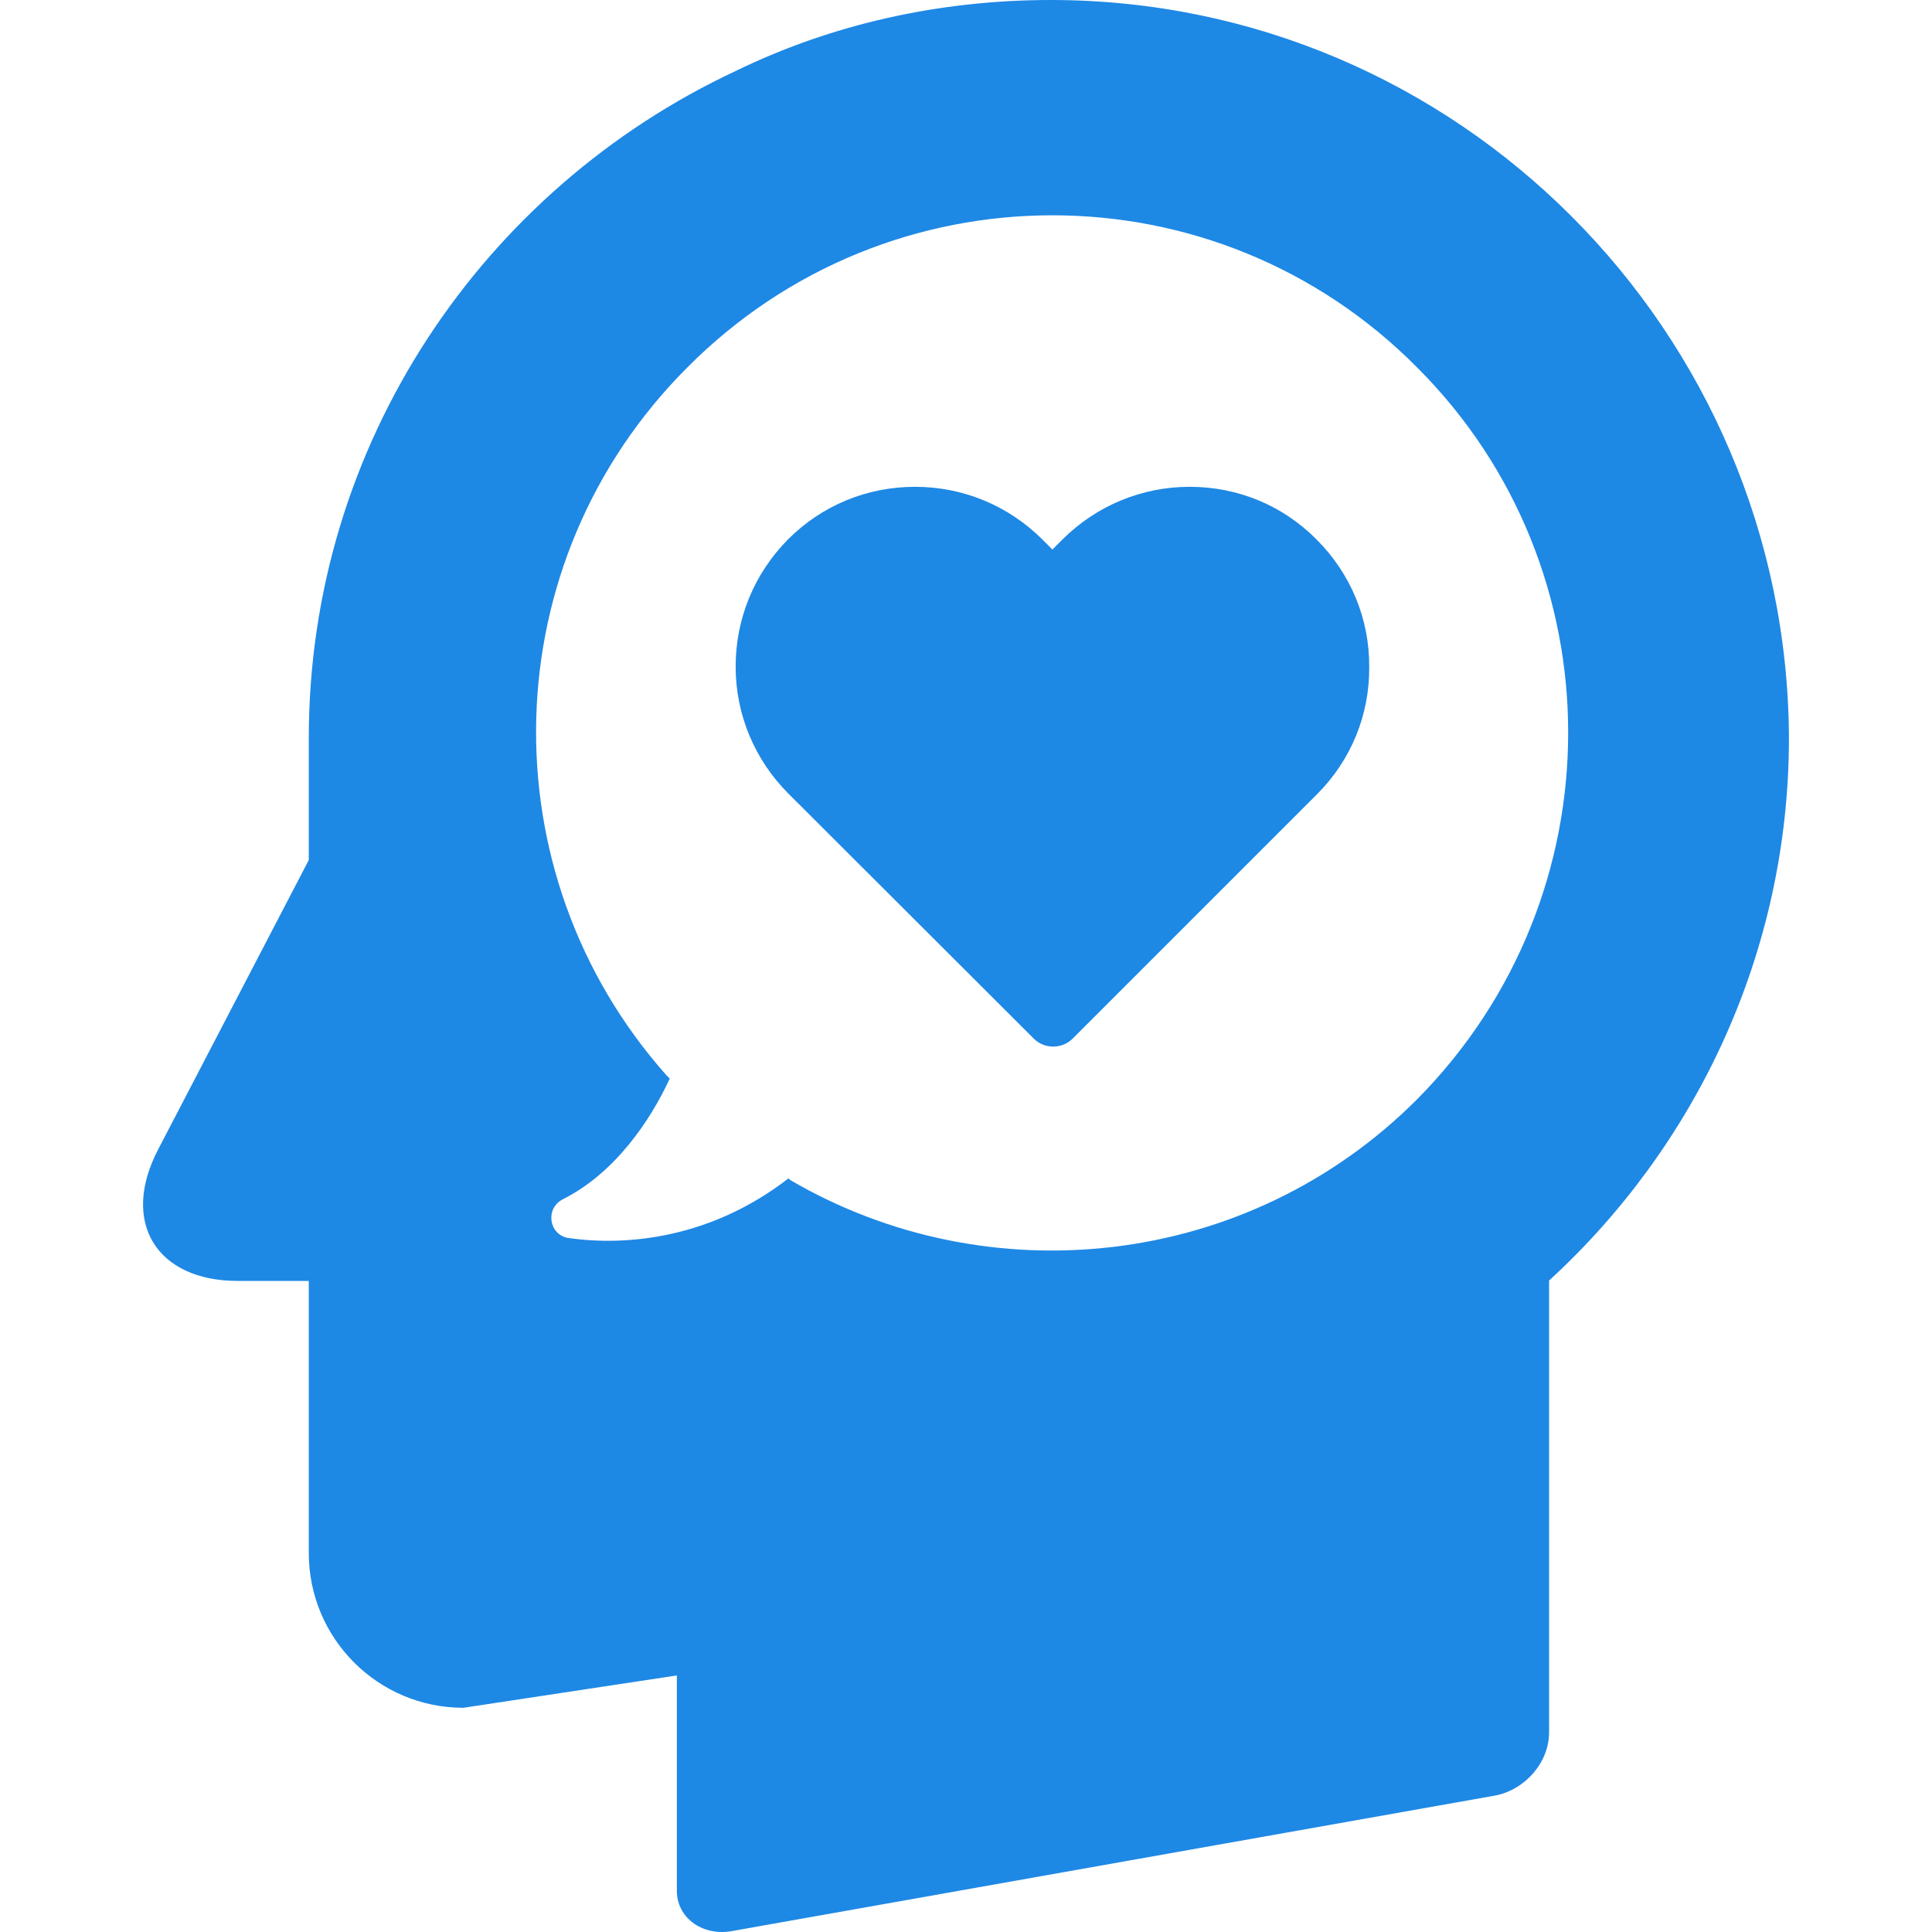 <svg height="800" width="800" xmlns="http://www.w3.org/2000/svg" viewBox="0 0 489.737 489.737"
     fill="#1e88e5">
    <path
            d="M266.375 0c-28.4 0-55.7 6.2-79.9 18-63.9 29.9-108.2 94.4-108.2 169.1V218l-38.1 73.2c-9.8 18.6-.5 33.5 20.1 33.5h18v69c0 21.6 17.5 39.2 39.2 39.2l54.1-8.2v54.6c0 6.7 6.2 11.3 13.4 10.3l194.3-34.5c7.2-1.5 13.4-8.2 13.4-16V324.6c37.1-34 60.8-83 60.8-137.6-.5-103-84-187-187.1-187zm92.8 278.7c-43.1 43.1-108.8 49.7-158.9 20.4l-.4-.4c-19.5 15.1-40.8 17.3-55.9 15.1-4.9-.9-5.8-7.5-1.3-9.8 13.3-6.7 22.2-20 27.1-30.6l-.9-.9c-45.7-51.5-43.9-130.1 5.3-179.3 51.1-51.5 134.1-51.5 185.1 0 51 51 51 134-.1 185.5z"/>
    <path
            d="m333.875 201.3-62 62c-1.3 1.3-3.1 2-4.9 2s-3.6-.7-4.9-2l-62.2-62.1c-8.6-8.6-13.4-20.1-13.4-32.2 0-12.2 4.7-23.6 13.3-32.3 8.6-8.6 20-13.3 32.2-13.3s23.7 4.8 32.3 13.4l2.5 2.5 2.5-2.5c8.6-8.6 20.1-13.4 32.3-13.4 12.2 0 23.6 4.7 32.2 13.4 8.6 8.6 13.4 20.1 13.3 32.3.1 12.1-4.6 23.6-13.2 32.2z"/>
</svg>